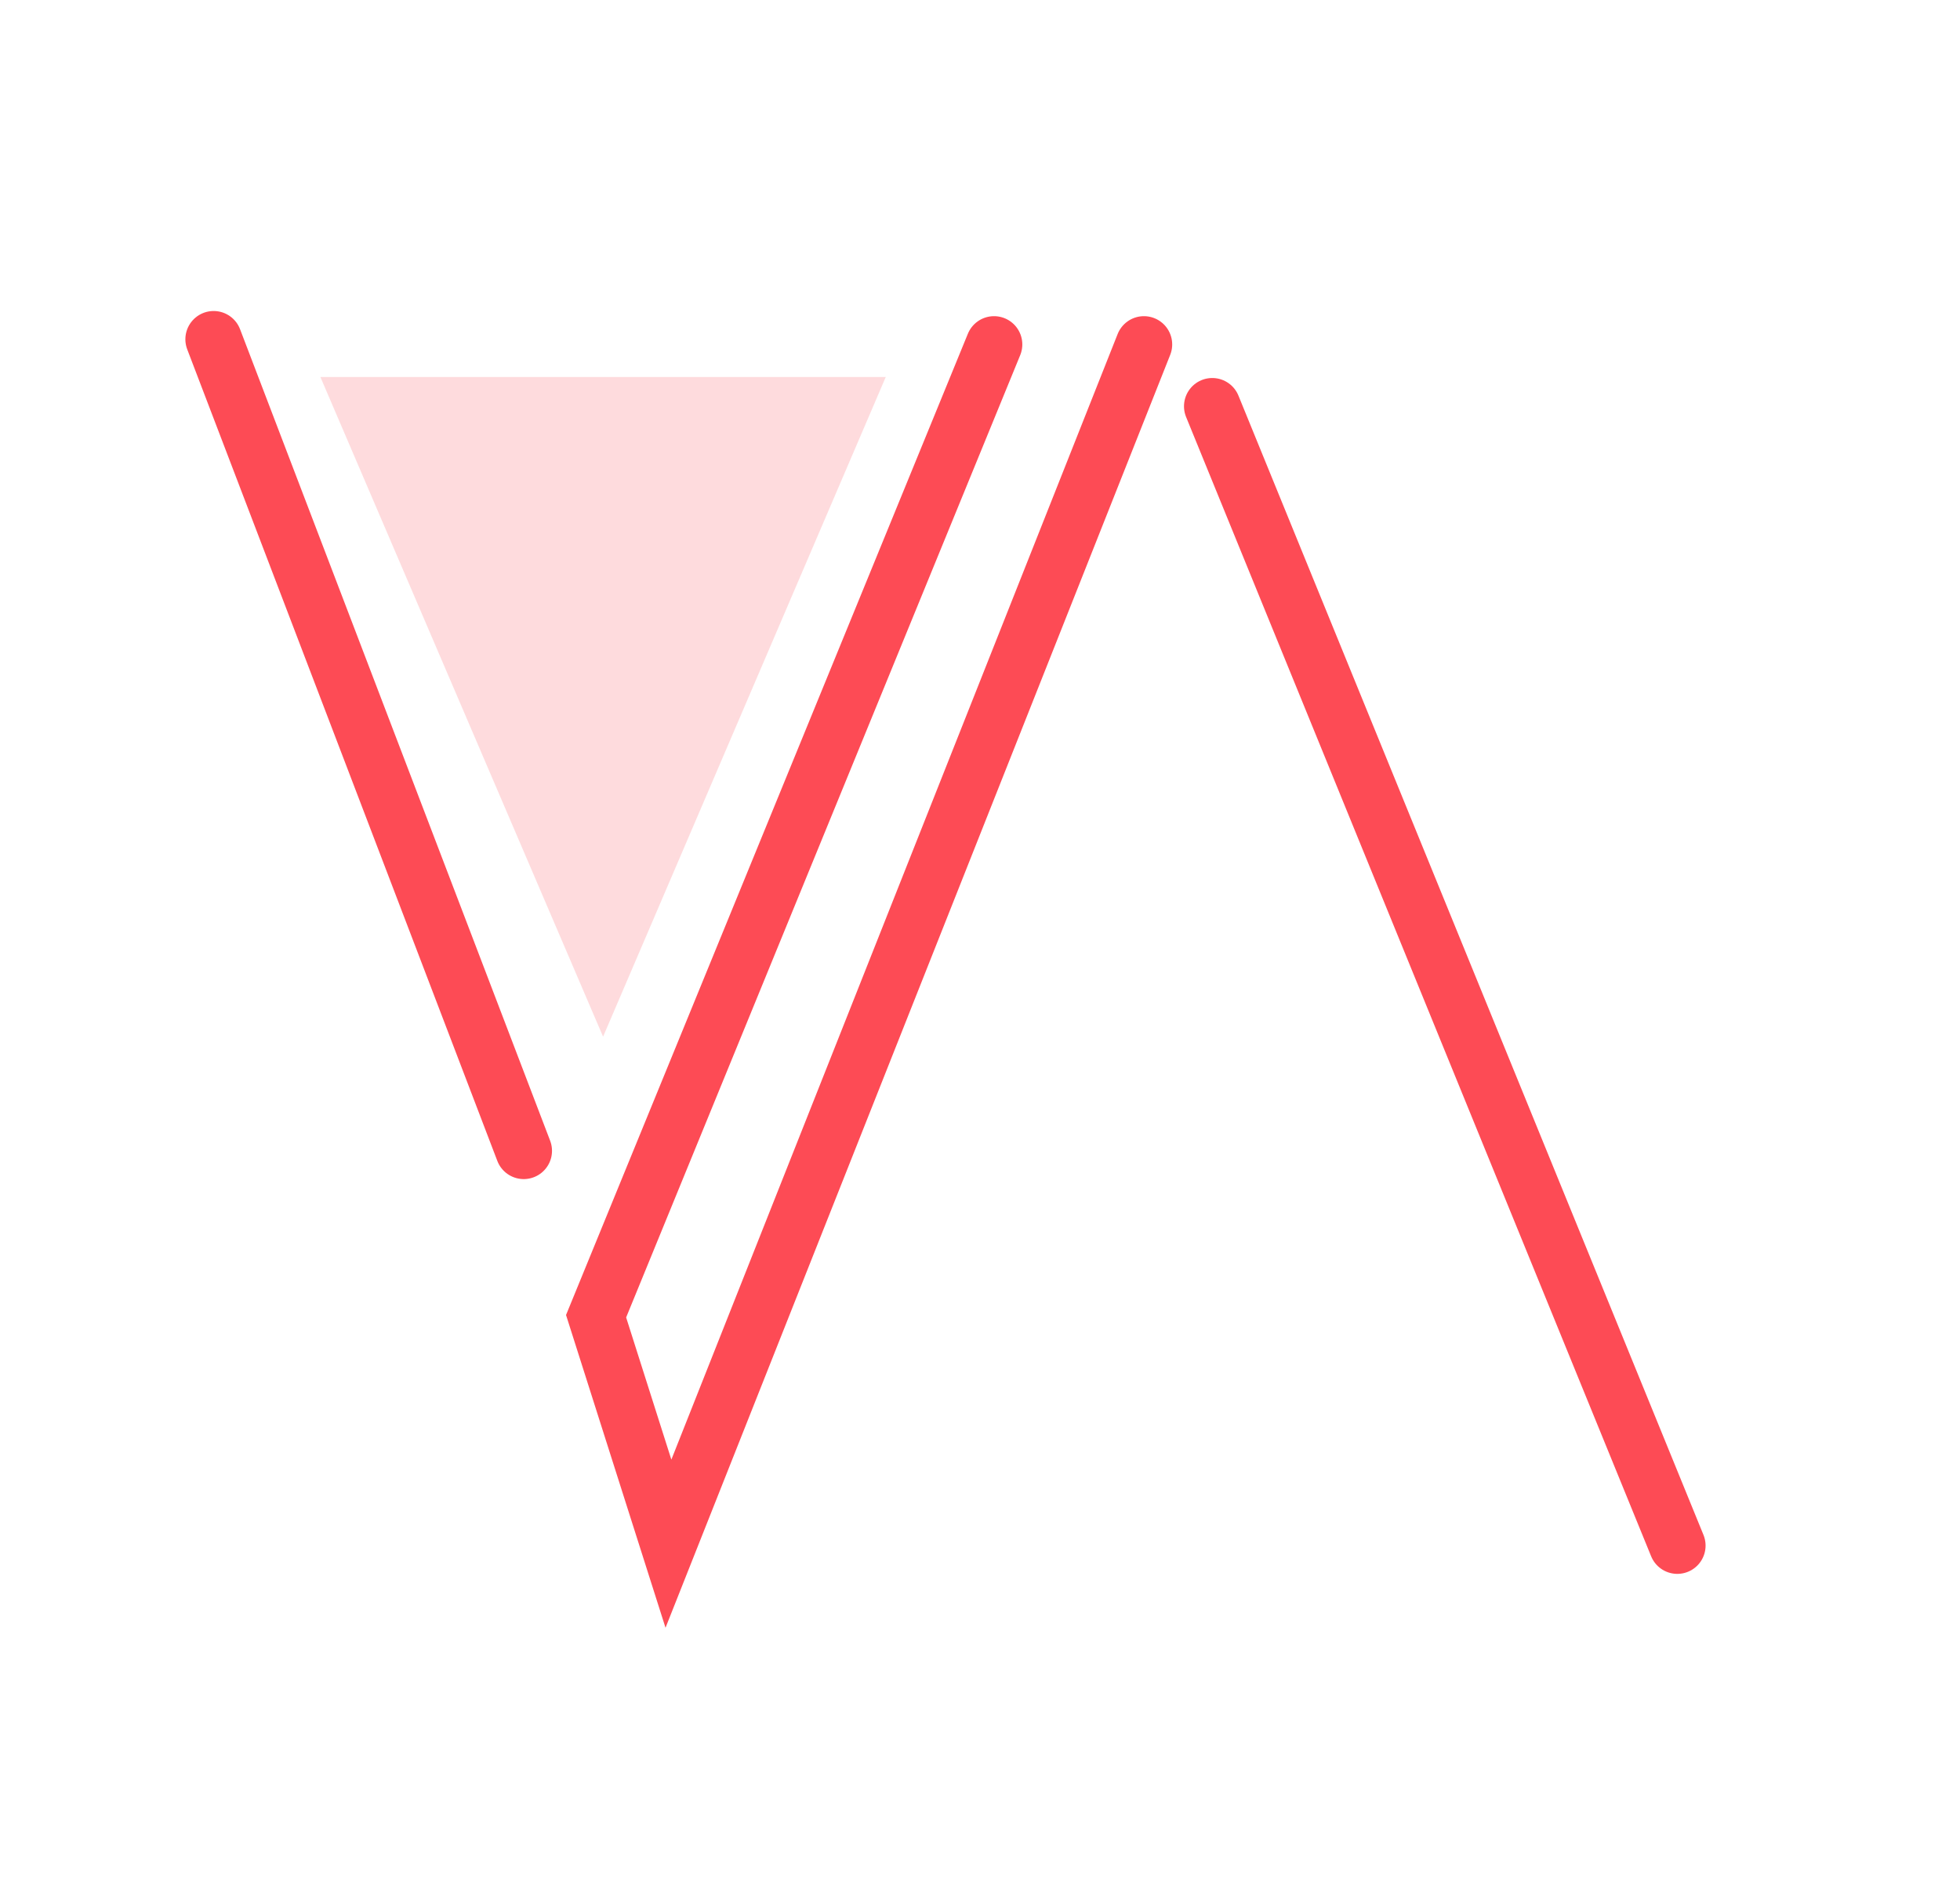 <svg xmlns="http://www.w3.org/2000/svg" width="104" height="100" viewBox="0 0 104 100" fill="none"><path opacity="0.2" d="M32 55L17 20H47L32 55Z" fill="#FD4B55"></path><path d="M11.336 18L27.79 61.055" stroke="#FD4B55" stroke-width="3" stroke-linecap="round"></path><path d="M52.745 18.274L31.629 69.831L35.468 81.898L60.698 18.274" stroke="#FD4B55" stroke-width="3" stroke-linecap="round"></path><path d="M64.324 21.555L89 82" stroke="#FD4B55" stroke-width="3" stroke-linecap="round"></path></svg>